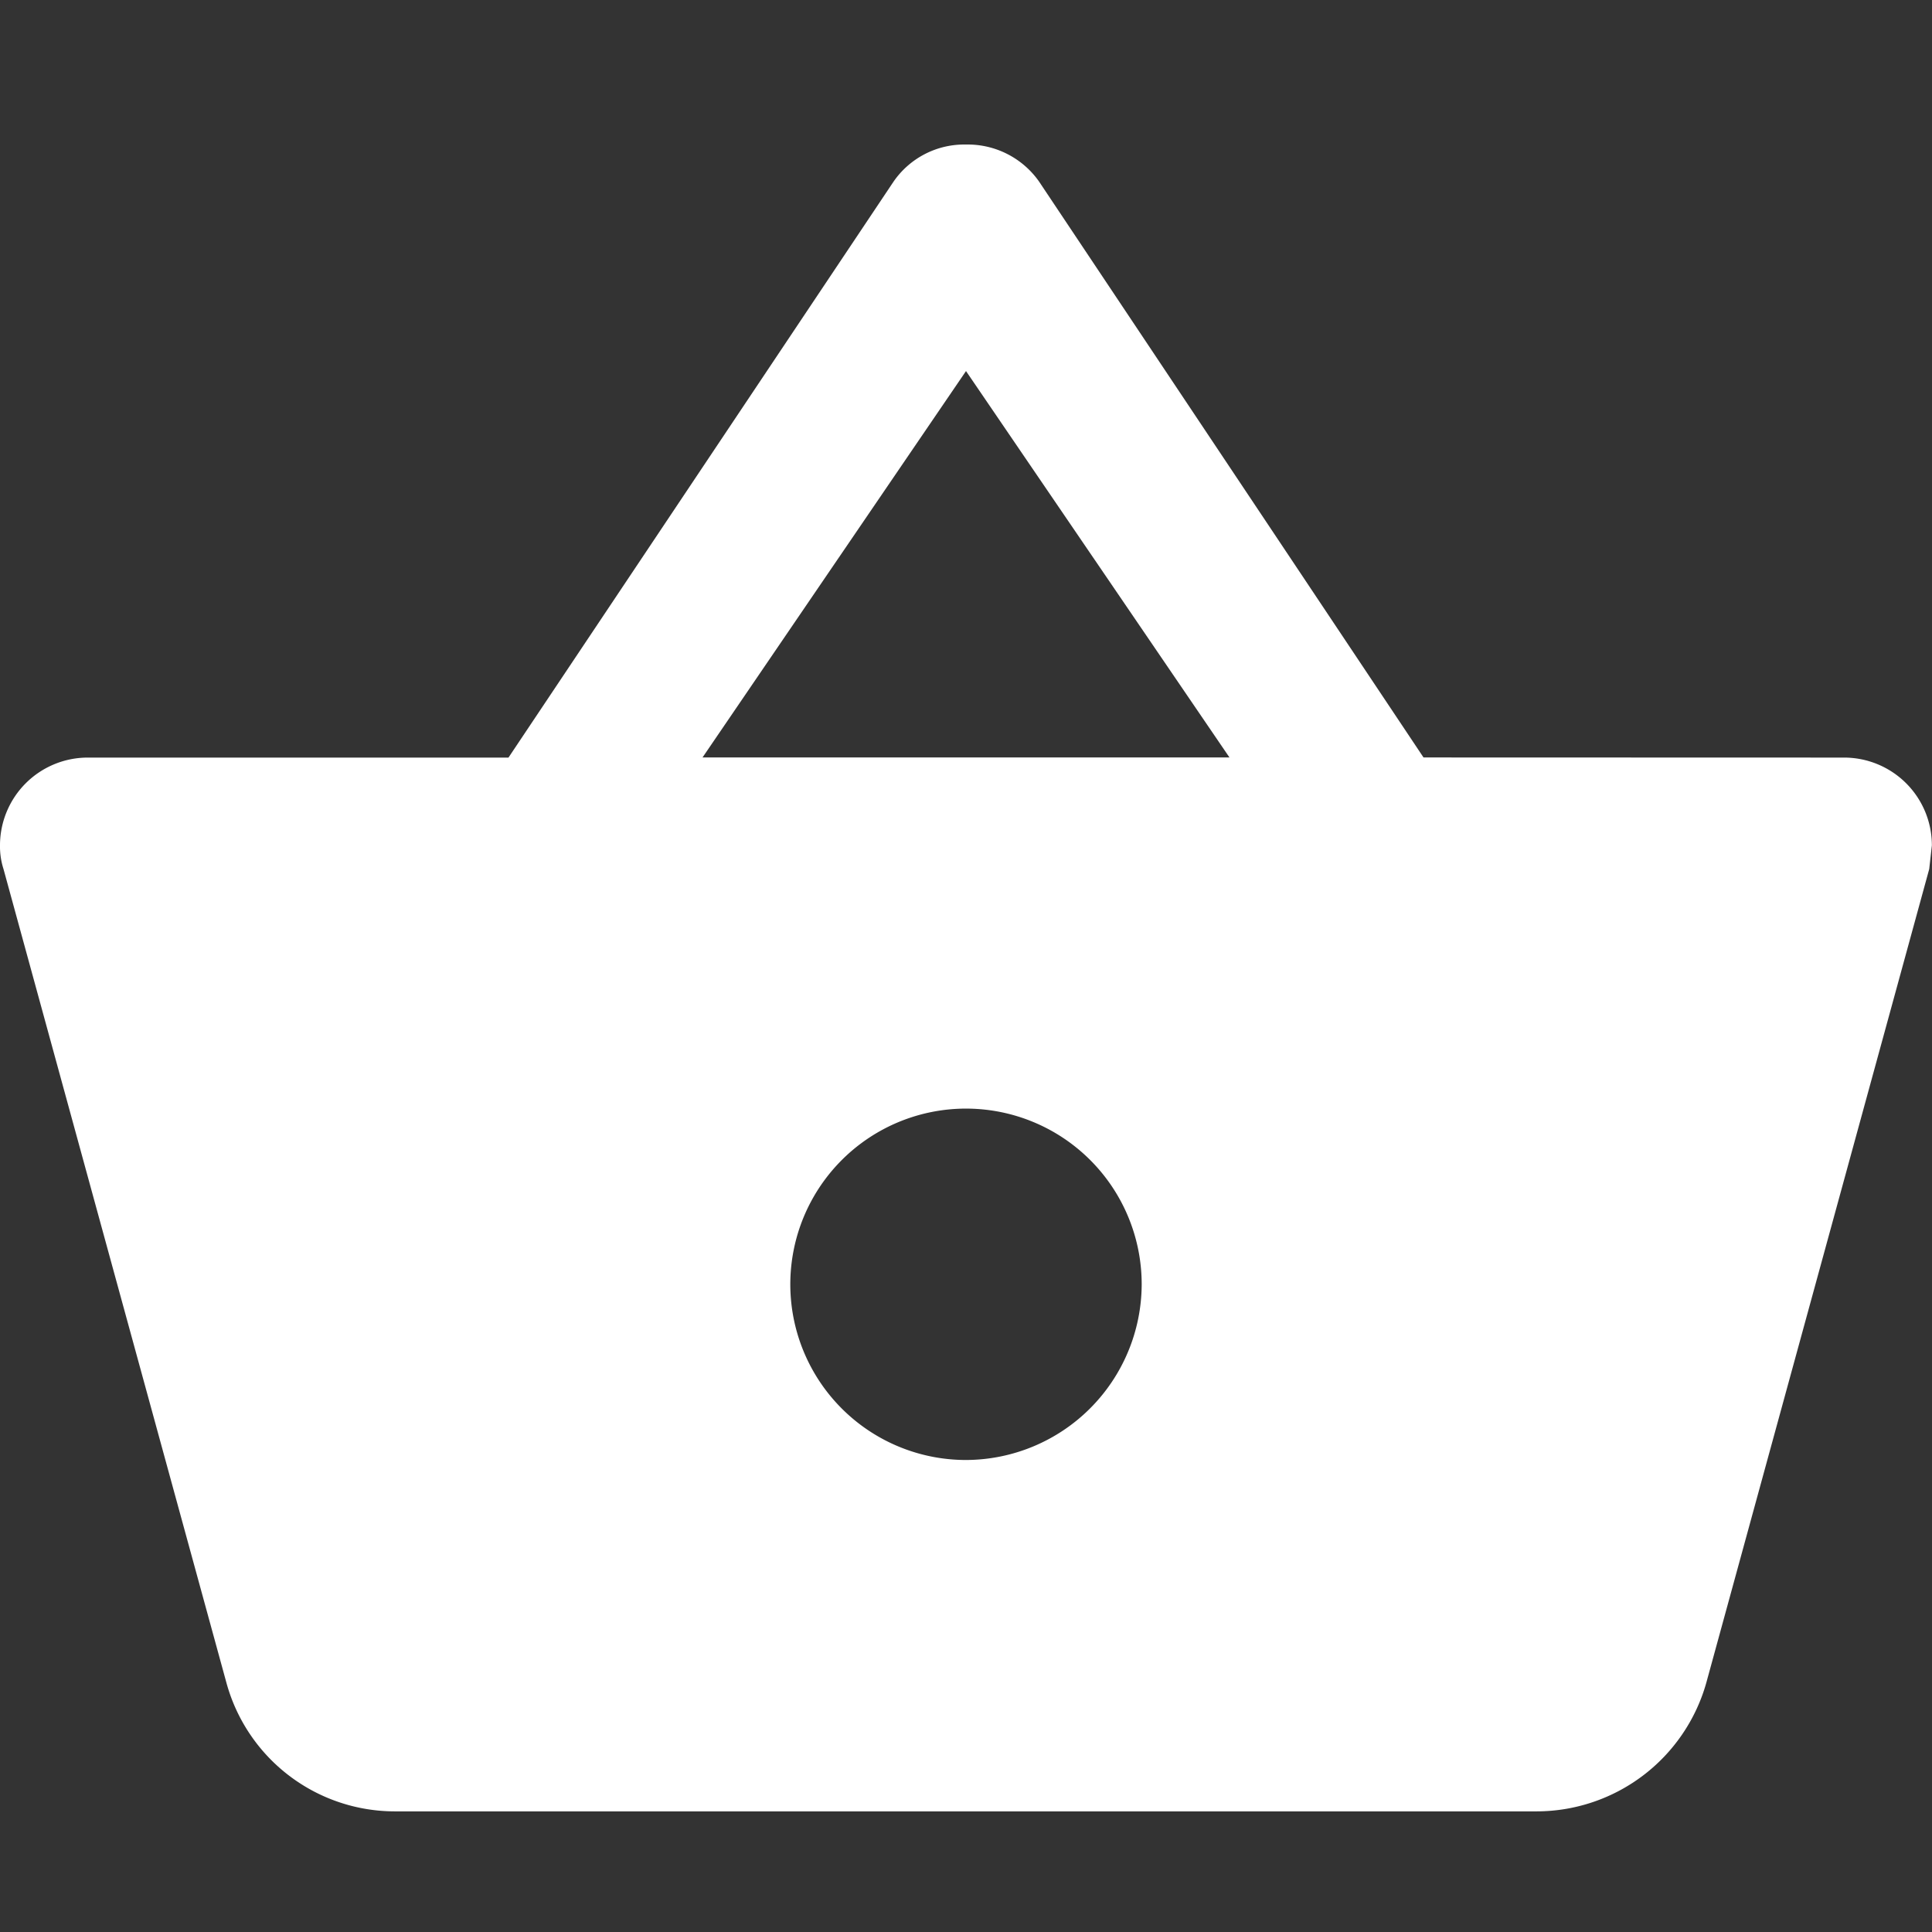<?xml version="1.0" encoding="UTF-8" standalone="no"?>
<svg
   xmlns:dc="http://purl.org/dc/elements/1.1/"
   xmlns:cc="http://creativecommons.org/ns#"
   xmlns:rdf="http://www.w3.org/1999/02/22-rdf-syntax-ns#"
   xmlns:svg="http://www.w3.org/2000/svg"
   xmlns="http://www.w3.org/2000/svg"
   xmlns:sodipodi="http://sodipodi.sourceforge.net/DTD/sodipodi-0.dtd"
   xmlns:inkscape="http://www.inkscape.org/namespaces/inkscape"
   width="16"
   height="16"
   viewBox="0 0 16 16"
   version="1.1"
   id="svg12"
   sodipodi:docname="icon-cart.svg"
   inkscape:version="0.92.3 (2405546, 2018-03-11)">
  <rect x="0" y="0" width="16" height="16" fill="#333333" stroke="none"/>
  <sodipodi:namedview
     pagecolor="#ffffff"
     bordercolor="#666666"
     borderopacity="1"
     objecttolerance="10"
     gridtolerance="10"
     guidetolerance="10"
     inkscape:pageopacity="0"
     inkscape:pageshadow="2"
     inkscape:window-width="1920"
     inkscape:window-height="1146"
     id="namedview14"
     showgrid="false"
     fit-margin-top="0"
     fit-margin-left="0"
     fit-margin-right="0"
     fit-margin-bottom="0"
     inkscape:zoom="9.8333333"
     inkscape:cx="12.000008"
     inkscape:cy="12.000003"
     inkscape:window-x="0"
     inkscape:window-y="0"
     inkscape:window-maximized="1"
     inkscape:current-layer="g10" />
  <defs
     id="defs4">
    <style
       id="style2">.a{fill:rgba(0,0,0,0);}.b{fill:#fff;}</style>
  </defs>
  <g
     transform="translate(-198,-1641)"
     id="g10">
    <path
       class="b"
       d="m 209.789,1647.273 -3.185,-4.771 a 0.722,0.722 0 0 0 -0.604,-0.305 0.711,0.711 0 0 0 -0.604,0.313 l -3.185,4.764 h -3.484 a 0.727,0.727 0 0 0 -0.727,0.727 0.612,0.612 0 0 0 0.029,0.196 l 1.847,6.742 a 1.447,1.447 0 0 0 1.396,1.062 h 9.454 a 1.462,1.462 0 0 0 1.404,-1.062 l 1.847,-6.742 0.022,-0.196 a 0.727,0.727 0 0 0 -0.727,-0.727 z m -5.971,0 2.182,-3.2 2.182,3.2 z m 2.182,5.818 a 1.455,1.455 0 1 1 1.455,-1.454 1.459,1.459 0 0 1 -1.455,1.454 z"
       id="path8"
       inkscape:connector-curvature="0"
       style="fill:#ffffff;stroke-width:0.727" />
  </g>
</svg>

